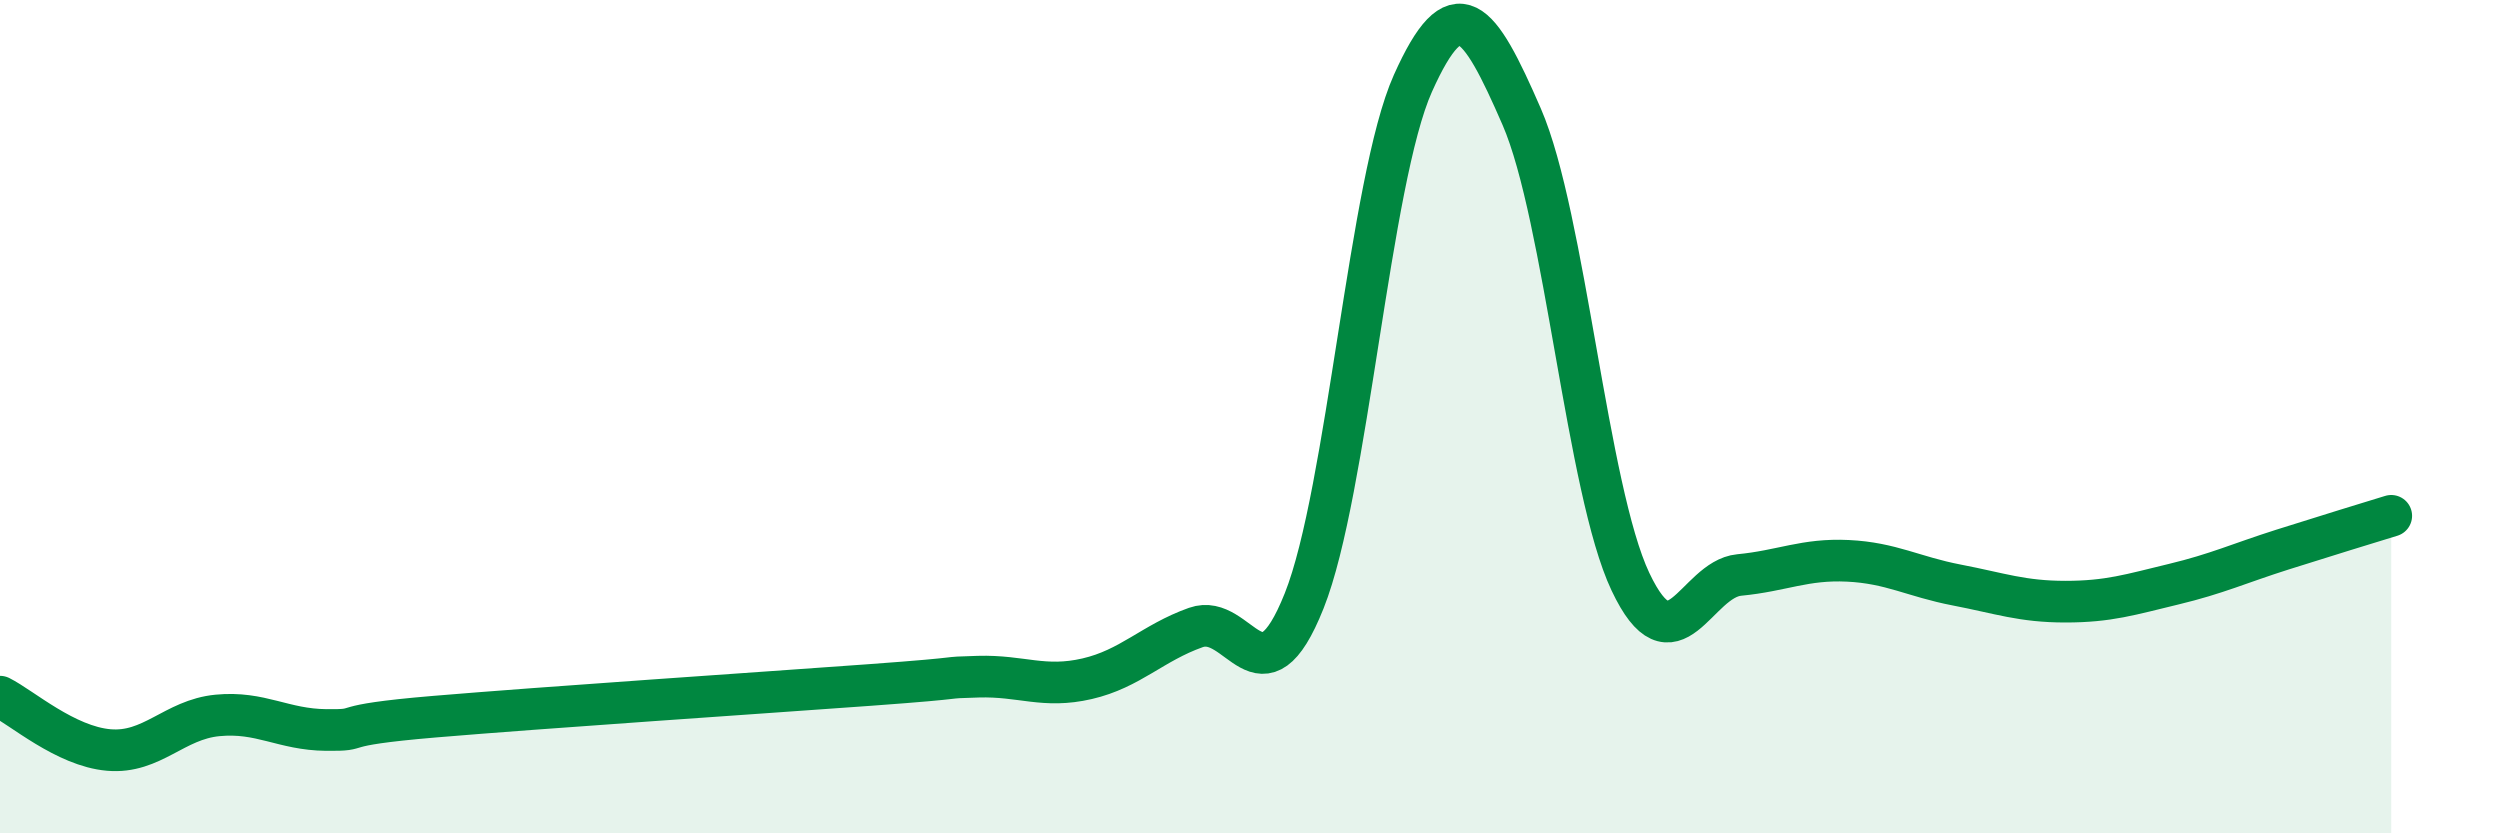 
    <svg width="60" height="20" viewBox="0 0 60 20" xmlns="http://www.w3.org/2000/svg">
      <path
        d="M 0,16.72 C 0.52,16.98 1.57,17.91 2.61,18 C 3.65,18.09 4.18,17.27 5.22,17.17 C 6.26,17.07 6.79,17.51 7.83,17.52 C 8.87,17.53 7.82,17.42 10.43,17.2 C 13.04,16.98 18.26,16.63 20.87,16.44 C 23.48,16.25 22.44,16.27 23.48,16.24 C 24.52,16.21 25.05,16.53 26.09,16.29 C 27.13,16.05 27.66,15.43 28.7,15.06 C 29.74,14.69 30.26,17.03 31.3,14.42 C 32.34,11.81 32.87,4.32 33.91,2 C 34.95,-0.32 35.48,0.41 36.52,2.8 C 37.56,5.19 38.09,11.76 39.13,13.96 C 40.17,16.16 40.7,13.9 41.74,13.8 C 42.78,13.7 43.31,13.41 44.35,13.46 C 45.39,13.51 45.92,13.84 46.96,14.04 C 48,14.24 48.53,14.44 49.57,14.44 C 50.61,14.44 51.13,14.27 52.17,14.02 C 53.21,13.77 53.74,13.52 54.78,13.19 C 55.82,12.86 56.87,12.54 57.39,12.38L57.39 20L0 20Z"
        fill="#008740"
        opacity="0.1"
        stroke-linecap="round"
        stroke-linejoin="round"
      />
      <path
        d="M 0,16.72 C 0.52,16.98 1.57,17.91 2.61,18 C 3.65,18.09 4.18,17.27 5.22,17.17 C 6.26,17.07 6.79,17.51 7.83,17.52 C 8.87,17.53 7.82,17.42 10.43,17.2 C 13.04,16.98 18.26,16.63 20.87,16.44 C 23.48,16.25 22.44,16.27 23.48,16.24 C 24.52,16.21 25.05,16.53 26.09,16.29 C 27.13,16.05 27.66,15.43 28.7,15.06 C 29.74,14.69 30.26,17.03 31.3,14.42 C 32.34,11.81 32.87,4.32 33.91,2 C 34.95,-0.32 35.48,0.41 36.52,2.8 C 37.56,5.19 38.09,11.76 39.13,13.96 C 40.17,16.16 40.7,13.9 41.74,13.8 C 42.78,13.7 43.31,13.41 44.35,13.46 C 45.39,13.51 45.92,13.84 46.96,14.04 C 48,14.24 48.53,14.44 49.57,14.44 C 50.61,14.44 51.13,14.27 52.17,14.02 C 53.21,13.77 53.74,13.52 54.78,13.19 C 55.82,12.86 56.87,12.54 57.39,12.38"
        stroke="#008740"
        stroke-width="1"
        fill="none"
        stroke-linecap="round"
        stroke-linejoin="round"
      />
    </svg>
  